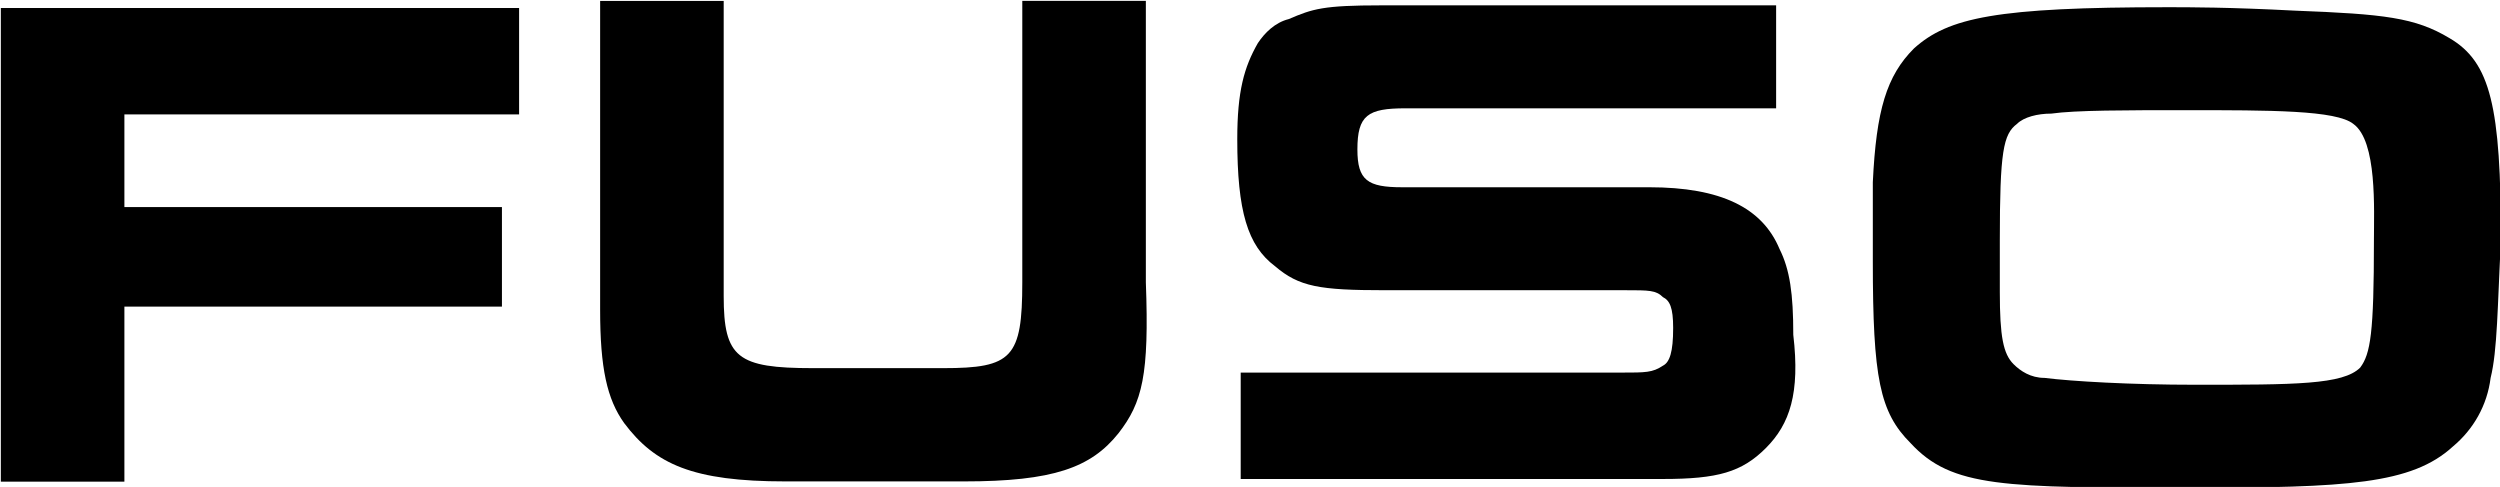 <?xml version="1.0" encoding="utf-8"?>
<!-- Generator: Adobe Illustrator 19.0.0, SVG Export Plug-In . SVG Version: 6.00 Build 0)  -->
<svg version="1.1"
	 id="svg2" xmlns:dc="http://purl.org/dc/elements/1.1/" xmlns:cc="http://creativecommons.org/ns#" xmlns:rdf="http://www.w3.org/1999/02/22-rdf-syntax-ns#" xmlns:svg="http://www.w3.org/2000/svg" xmlns:sodipodi="http://sodipodi.sourceforge.net/DTD/sodipodi-0.dtd" xmlns:inkscape="http://www.inkscape.org/namespaces/inkscape" inkscape:version="0.48.1 " sodipodi:docname="ZZ1.svg"
	 xmlns="http://www.w3.org/2000/svg" xmlns:xlink="http://www.w3.org/1999/xlink" x="0px" y="0px" viewBox="398 1101.7 306 59.6"
	 style="enable-background:new 398 1101.7 306 59.6;" xml:space="preserve">
<sodipodi:namedview  bordercolor="#666666" inkscape:cx="196.4625" fit-margin-top="0" inkscape:zoom="1.3878508" fit-margin-left="0" id="namedview40" pagecolor="#ffffff" borderopacity="1" gridtolerance="10" guidetolerance="10" objecttolerance="10" showgrid="false" inkscape:cy="213.63882" inkscape:pageopacity="0" inkscape:window-width="1280" inkscape:pageshadow="2" inkscape:window-height="1004" fit-margin-right="0" fit-margin-bottom="0" inkscape:window-x="-8" inkscape:window-y="-8" inkscape:window-maximized="1" inkscape:current-layer="svg2">
	</sodipodi:namedview>
<g id="g8696" transform="matrix(4.201,0,0,-4.201,527.493,728.791)">
	<path id="path8698" d="M-27.2-92.1v-2.7h11v-2.9h-11v-5.1h-3.6V-89h15.1v-3.1L-27.2-92.1L-27.2-92.1z"/>
</g>
<g id="g8708" transform="matrix(4.201,0,0,-4.201,809.977,759.781)">
	<path id="path8710" d="M-25.5-92.4c-0.1-0.8-0.5-1.5-1.1-2c-1.2-1.1-3.1-1.2-7.6-1.2c-5.5,0-7,0-8.2,1.3c-0.9,0.9-1.1,1.9-1.1,5.3
		c0,0.8,0,1.5,0,2.3c0.1,2.1,0.4,3.1,1.2,3.9c1,0.9,2.4,1.2,7.4,1.2c0.6,0,1.8,0,3.7-0.1c2.6-0.1,3.5-0.2,4.5-0.8
		c1.2-0.7,1.5-2,1.5-5.9C-25.3-90.3-25.3-91.6-25.5-92.4 M-29.5-85c-0.5,0.4-2.4,0.4-4.9,0.4c-1.7,0-3.2,0-3.9-0.1
		c-0.4,0-0.8-0.1-1-0.3c-0.4-0.3-0.5-0.8-0.5-3.4c0-0.5,0-1,0-1.5c0-1.3,0.1-1.8,0.4-2.1c0.2-0.2,0.5-0.4,0.9-0.4
		c0.8-0.1,2.5-0.2,4.4-0.2c2.9,0,4.3,0,4.8,0.5c0.3,0.4,0.4,1,0.4,3.7C-28.9-87.5-28.8-85.5-29.5-85"/>
</g>
<g id="g8712" transform="matrix(4.201,0,0,-4.201,723.363,768.795)">
	<path id="path8714" d="M-26-92.3c-0.7-0.7-1.4-0.9-3-0.9h-12.3v3.1h11.1c0.7,0,0.9,0,1.2,0.2c0.2,0.1,0.3,0.4,0.3,1.1
		c0,0.6-0.1,0.8-0.3,0.9c-0.2,0.2-0.4,0.2-1.1,0.2h-7c-1.9,0-2.5,0.1-3.2,0.7c-0.8,0.6-1.1,1.6-1.1,3.7c0,1.4,0.2,2.1,0.6,2.8
		c0.2,0.3,0.5,0.6,0.9,0.7c0.7,0.3,1,0.4,2.7,0.4h11.5v-3h-10.8c-1.1,0-1.4-0.2-1.4-1.2c0-0.9,0.3-1.1,1.3-1.1h7.2
		c2.1,0,3.3-0.6,3.8-1.8c0.3-0.6,0.4-1.3,0.4-2.5C-25-90.7-25.3-91.6-26-92.3"/>
</g>
<g id="g8716" transform="matrix(4.201,0,0,-4.201,646.218,767.831)">
	<path id="path8718" d="M-26.5-92.1c-0.8-1-1.9-1.4-4.5-1.4h-2.3h-2.9c-2.7,0-3.8,0.5-4.7,1.7c-0.5,0.7-0.7,1.6-0.7,3.3v9h3.6v-8.6
		c0-1.8,0.4-2.1,2.6-2.1h1.9h1.9c2,0,2.3,0.3,2.3,2.5v8.2h3.6v-8.2C-25.6-90.4-25.8-91.2-26.5-92.1"/>
</g>
</svg>
